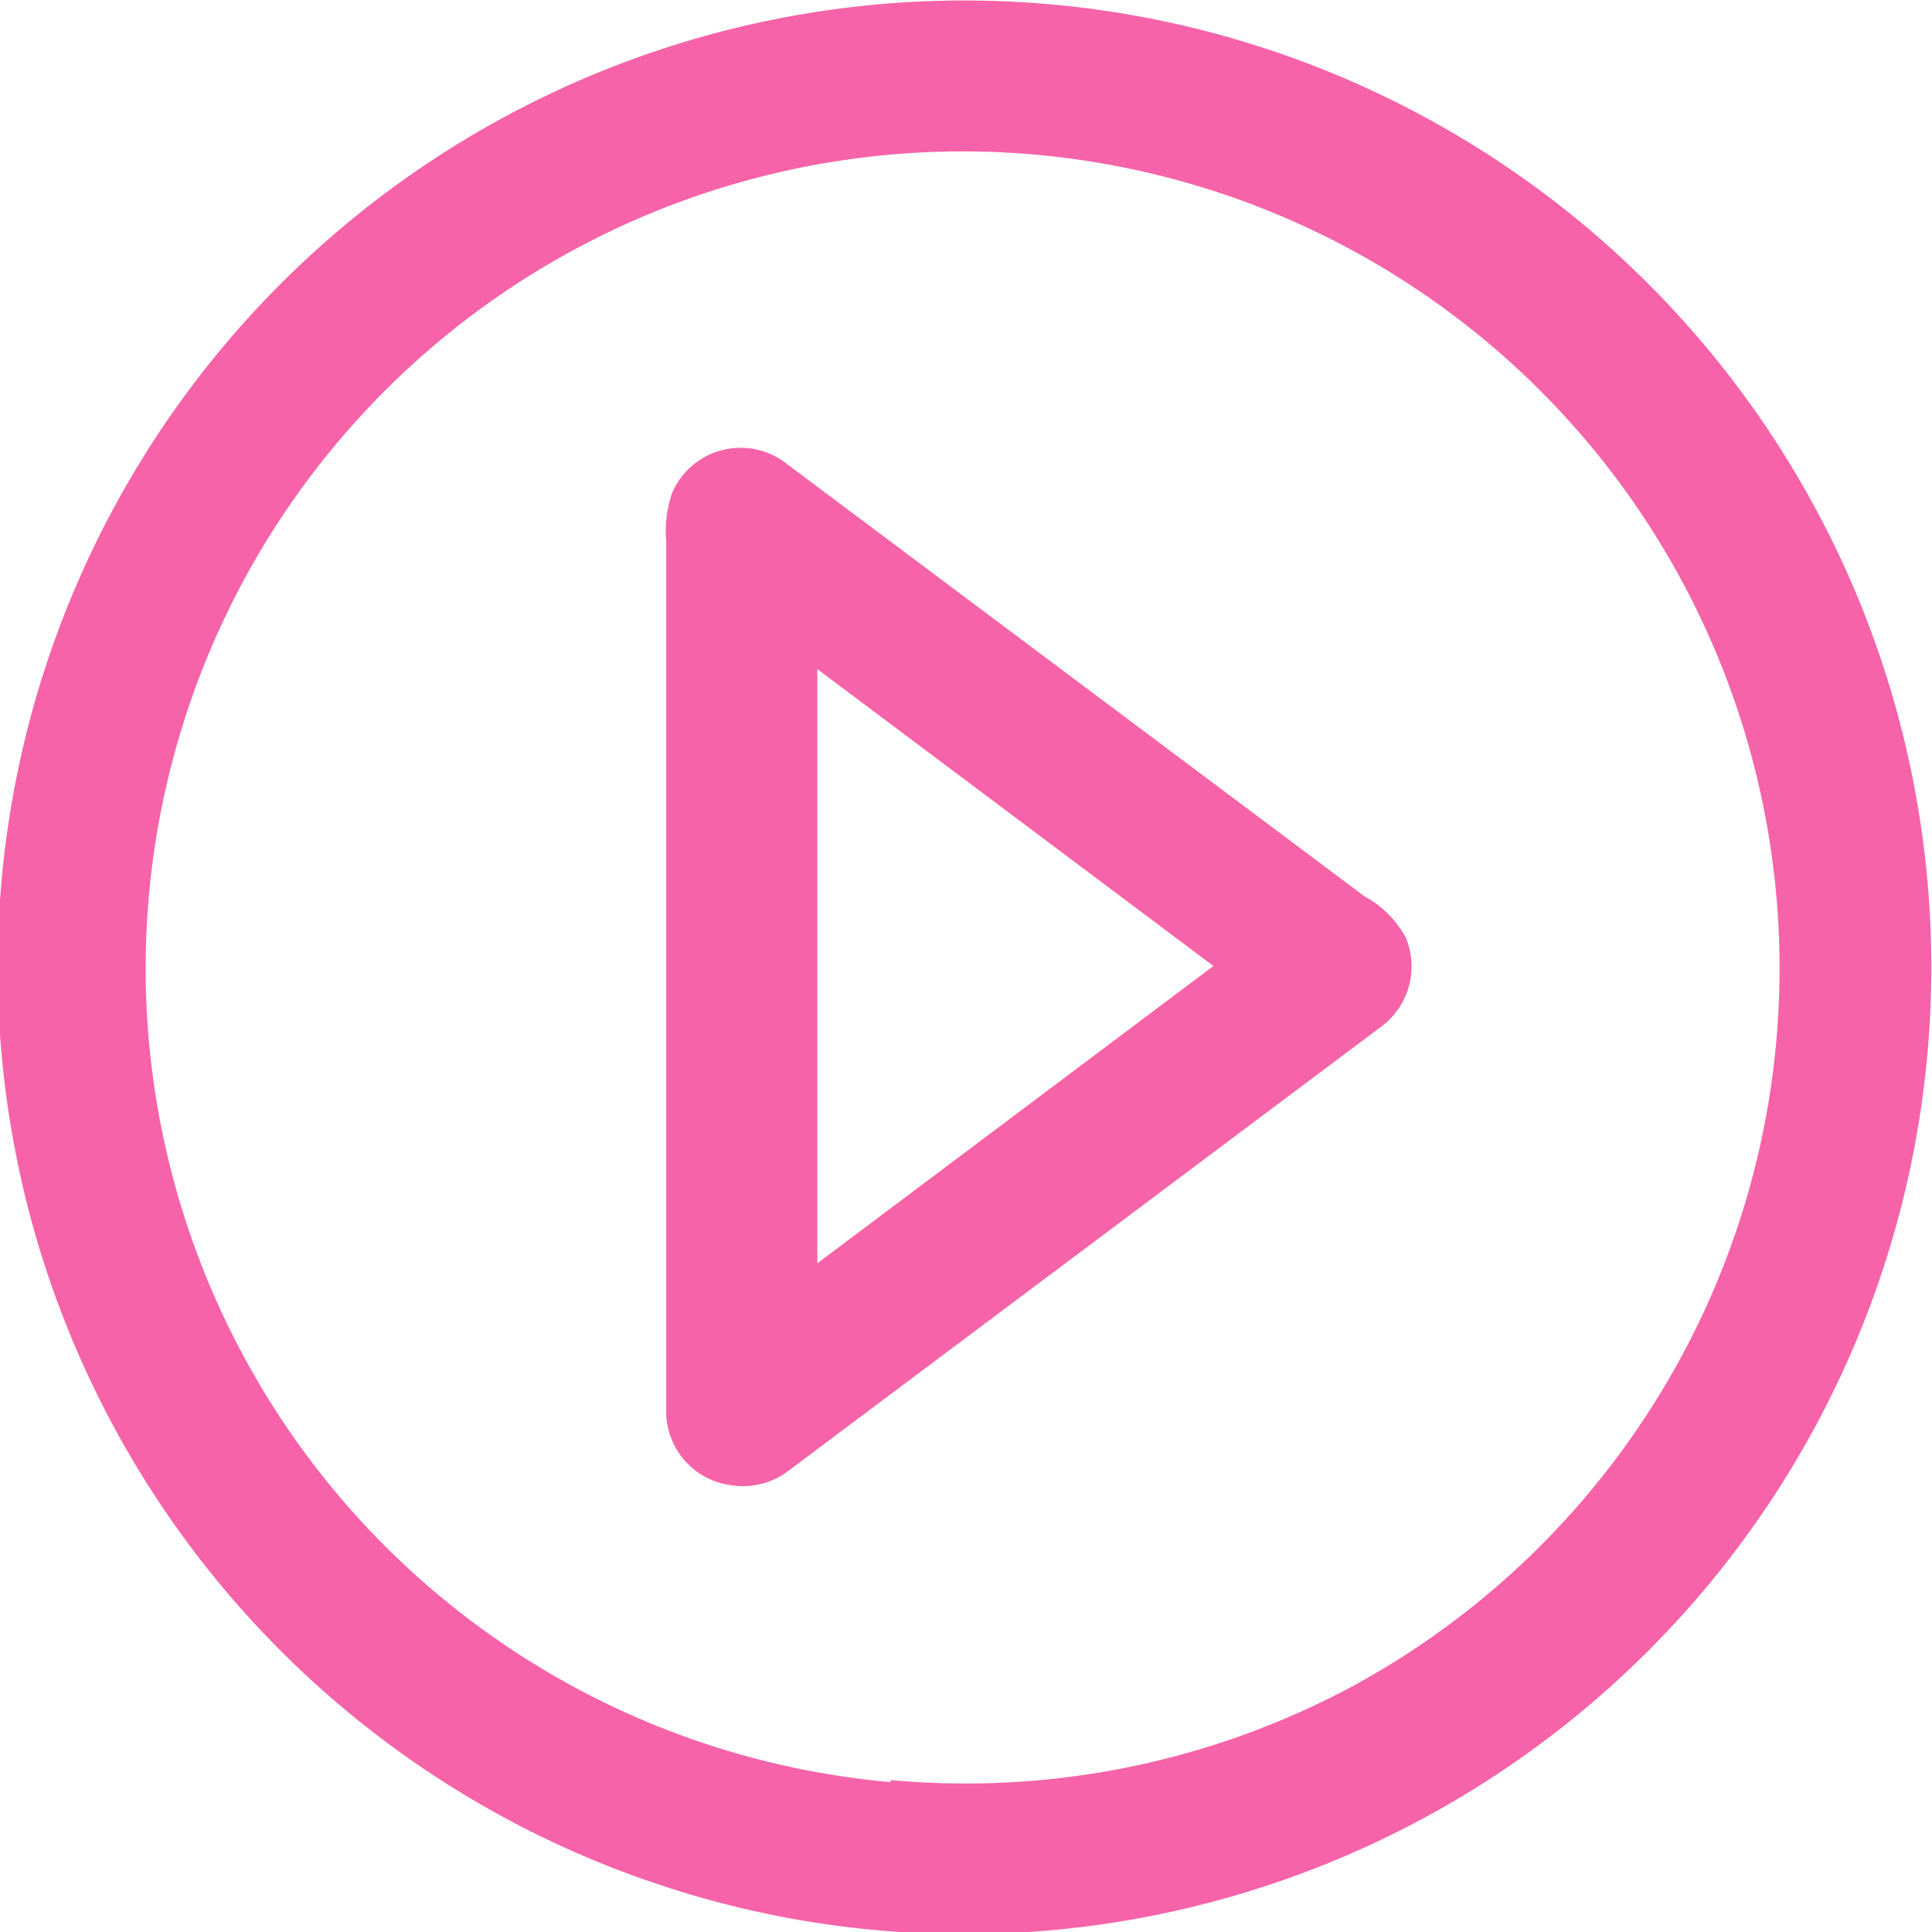 <svg width="50" height="50" xmlns="http://www.w3.org/2000/svg" viewBox="0 0 46.92 46.92">
  <path d="M22.44,47a23.48,23.48,0,1,0-6-1.05A23.34,23.34,0,0,0,22.44,47Zm-.78-3.67A19.84,19.84,0,1,1,32.88,41,19.86,19.86,0,0,1,21.66,43.28Z" transform="translate(-0.03 -0.05)" fill="#f663a9"/>
  <path d="M17.79,36.12a1.83,1.83,0,0,0,1.44-.39L33.55,25a1.82,1.82,0,0,0,.62-2.18,2.48,2.48,0,0,0-1-1l-14-10.48a1.81,1.81,0,0,0-2.82.69,2.83,2.83,0,0,0-.14,1.16q0,10.6,0,21.21A1.81,1.81,0,0,0,17.79,36.12Zm2.09-5.39V16.3l9.62,7.21Z" transform="translate(-0.03 -0.05)" fill="#f663a9"/>
</svg>